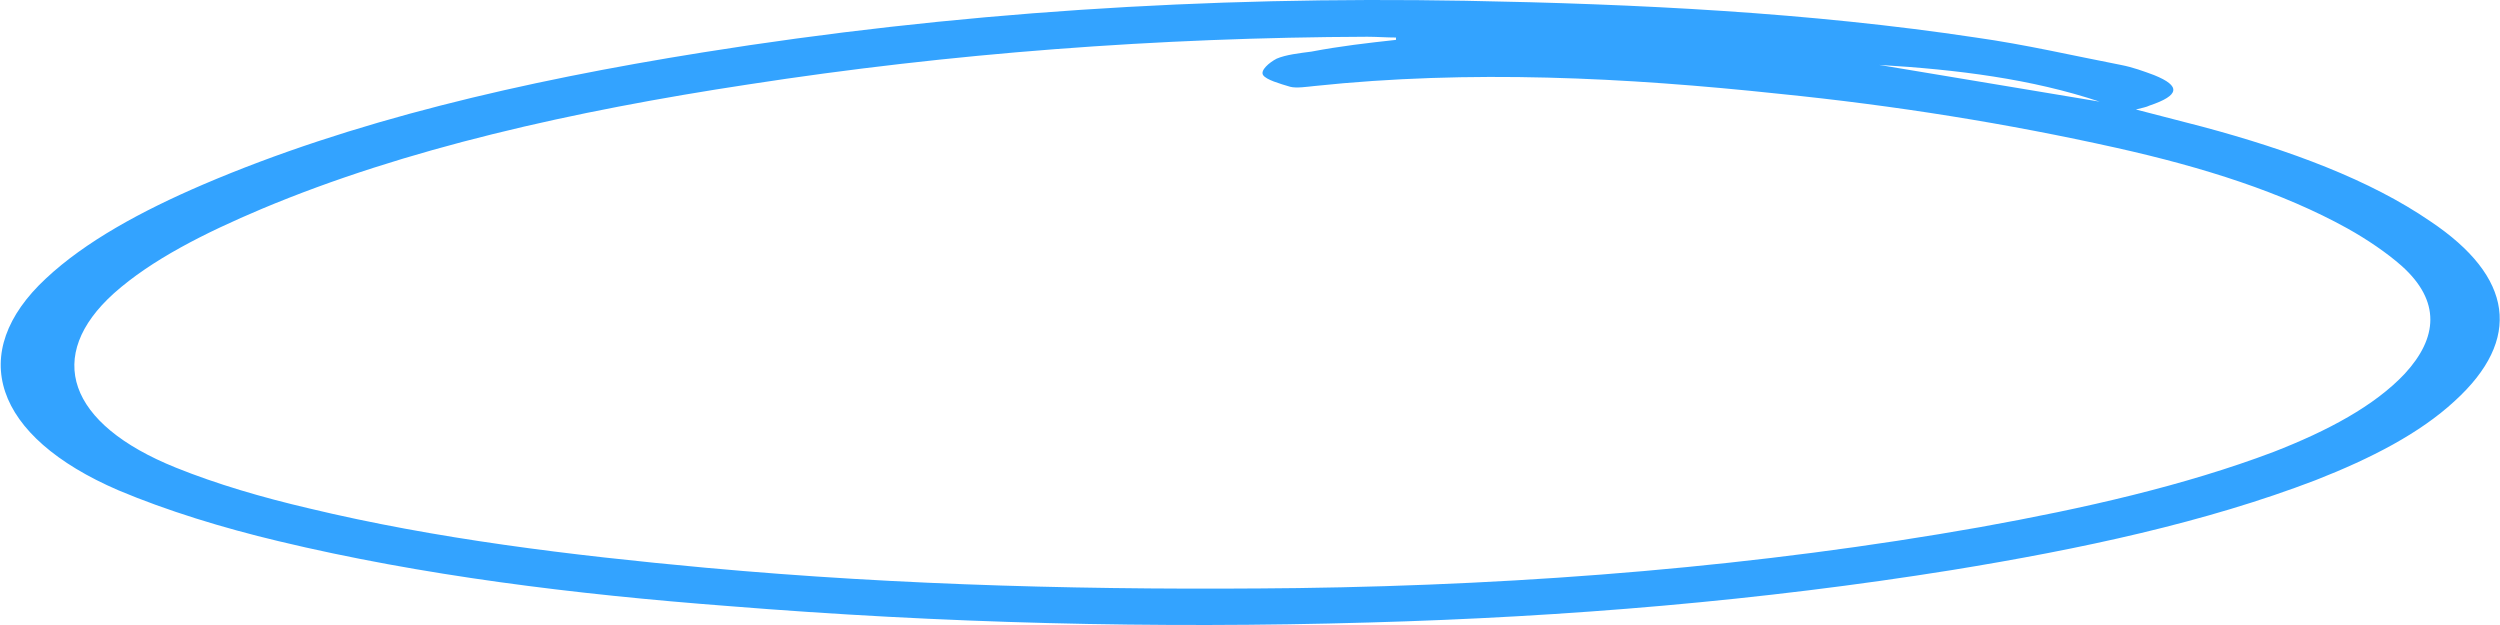 <svg width="300" height="75" viewBox="0 0 300 75" fill="none" xmlns="http://www.w3.org/2000/svg">
<path d="M256.308 13.138C259.207 13.889 261.744 14.546 264.281 15.202C274.79 18.018 284.394 21.584 291.642 26.558C301.609 33.221 302.696 40.728 294.542 48.142C290.374 51.989 284.575 54.992 277.871 57.62C264.643 62.688 249.784 65.878 234.201 68.412C211.369 72.072 187.994 74.043 164.256 74.7C138.525 75.451 112.975 74.793 87.426 72.729C68.943 71.321 50.641 69.069 33.427 64.94C26.722 63.344 20.018 61.28 14.219 58.84C-0.821 52.365 -4.082 42.323 5.522 33.408C10.233 28.997 16.937 25.338 24.367 22.147C42.125 14.546 62.601 9.759 84.345 6.287C114.244 1.501 144.686 -0.47 175.853 0.093C196.51 0.469 217.168 1.501 237.1 4.504C243.08 5.349 248.697 6.663 254.496 7.789C255.945 8.07 257.214 8.539 258.482 9.009C261.744 10.322 261.562 11.449 257.938 12.669C257.576 12.856 257.032 12.95 256.308 13.138ZM167.518 4.786C167.518 4.692 167.518 4.598 167.518 4.504C166.431 4.504 165.162 4.41 164.075 4.41C138.888 4.504 114.063 6.381 89.781 10.135C68.762 13.325 48.648 17.83 31.434 25.056C24.548 27.965 18.206 31.156 13.676 35.191C5.34 42.699 8.058 50.863 21.105 56.118C25.998 58.089 31.434 59.685 37.051 60.998C52.272 64.658 68.399 66.629 84.708 68.131C108.264 70.289 132.002 70.852 155.74 70.57C183.645 70.195 211.188 67.943 237.644 63.251C250.147 60.998 262.106 58.277 272.797 54.242C279.32 51.708 284.938 48.705 288.562 44.857C292.548 40.54 292.911 36.13 288.199 31.907C286.387 30.311 284.032 28.716 281.676 27.402C273.884 23.085 264.462 20.082 253.952 17.736C240.905 14.827 227.496 12.669 213.544 11.261C195.061 9.29 176.397 8.352 157.733 10.322C156.827 10.416 155.558 10.604 154.833 10.416C153.565 10.041 151.934 9.572 151.572 9.009C151.209 8.446 152.297 7.507 153.203 7.038C154.29 6.569 155.921 6.381 157.37 6.193C160.813 5.536 164.075 5.161 167.518 4.786ZM225.503 7.789C234.382 9.29 243.08 10.698 251.959 12.199C243.805 9.478 234.926 8.352 225.503 7.789Z" fill="#33A3FF"/>
</svg>
